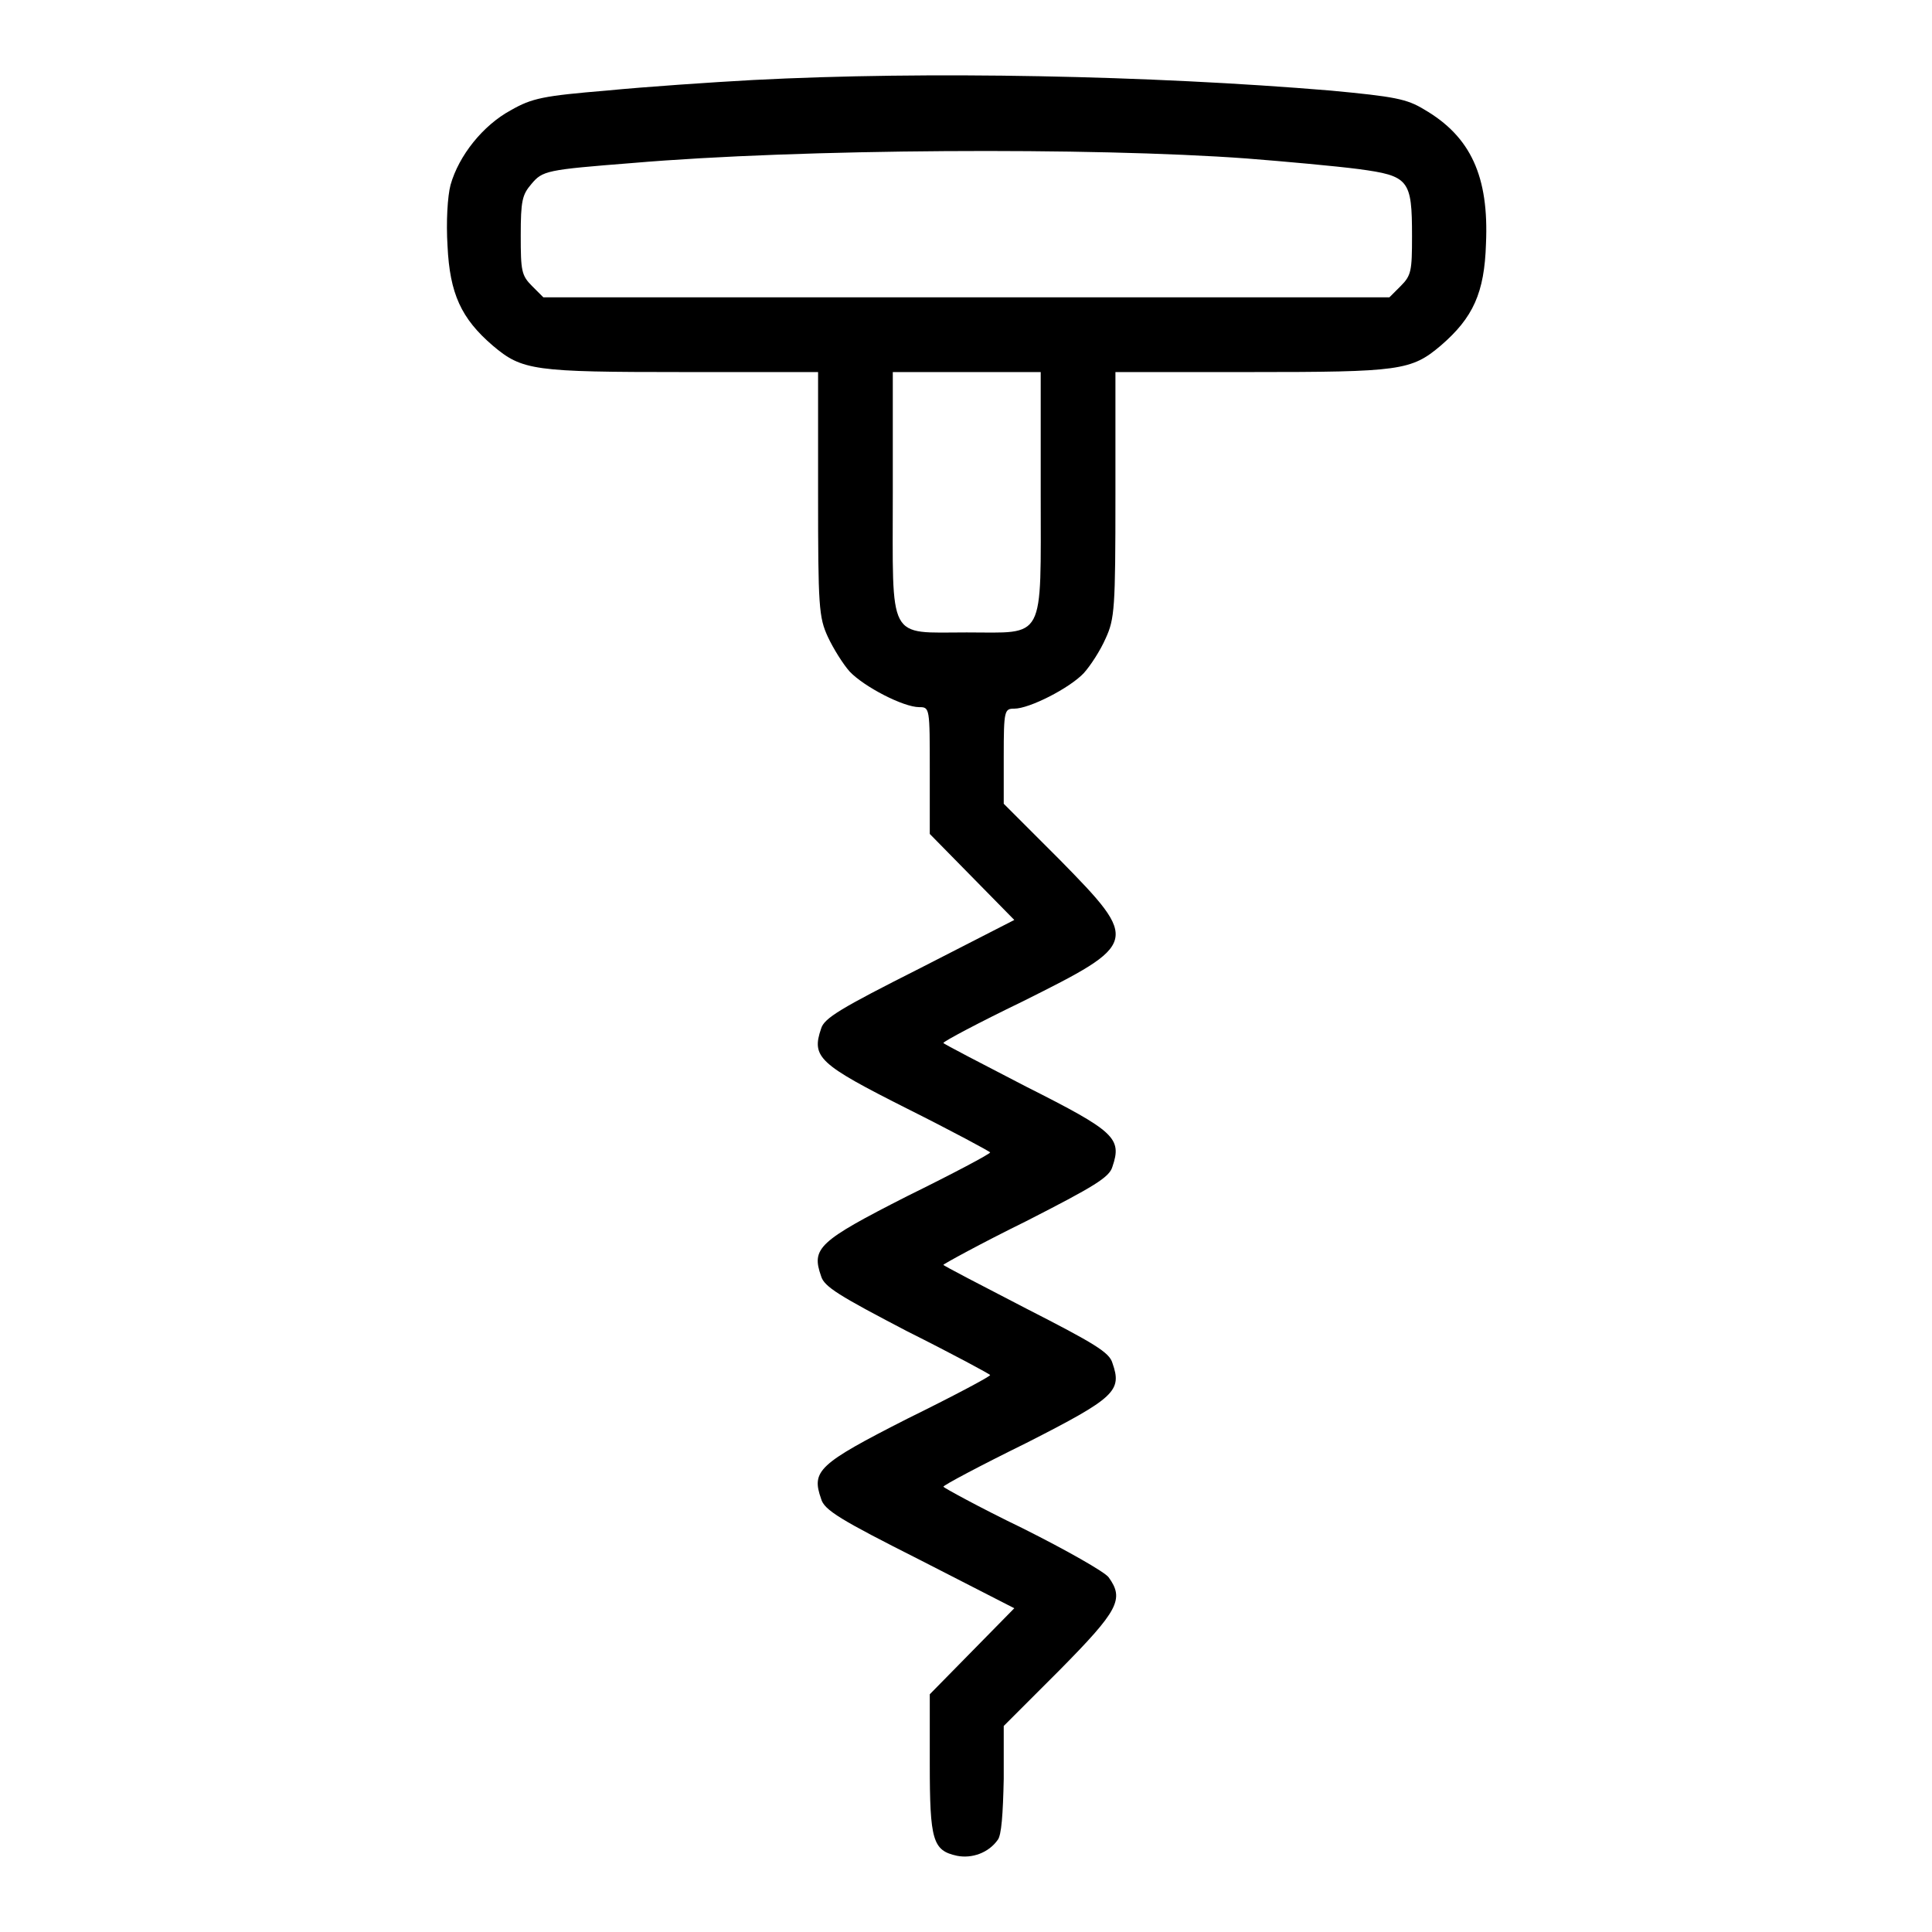 <?xml version="1.0" encoding="utf-8"?>
<!-- Svg Vector Icons : http://www.onlinewebfonts.com/icon -->
<!DOCTYPE svg PUBLIC "-//W3C//DTD SVG 1.1//EN" "http://www.w3.org/Graphics/SVG/1.1/DTD/svg11.dtd">
<svg version="1.1" xmlns="http://www.w3.org/2000/svg" xmlns:xlink="http://www.w3.org/1999/xlink" x="0px" y="0px" viewBox="0 0 256 256" enable-background="new 0 0 256 256" xml:space="preserve">
<g><g><g><path fill="#000000" d="M99.8,10.6c-5.5,0.3-14.3,0.9-19.4,1.4c-8.4,0.7-9.9,1-12.7,2.6c-3.7,2-6.9,6-8,9.9c-0.4,1.5-0.6,4.9-0.4,8.1c0.3,6.3,1.8,9.6,6,13.2c3.9,3.3,5.4,3.5,25.2,3.5h17.9v16.1c0,15,0.1,16.4,1.3,19c0.7,1.5,2,3.6,2.9,4.6c1.9,2,7.1,4.7,9.2,4.7c1.4,0,1.4,0.1,1.4,8.4v8.4l5.6,5.7l5.6,5.7l-12.5,6.4c-10.5,5.3-12.7,6.6-13.1,8c-1.3,3.8-0.3,4.7,11.4,10.6c6,3,11,5.7,11,5.8c0,0.2-4.9,2.8-11,5.8c-11.8,6-12.7,6.9-11.4,10.6c0.4,1.4,2.4,2.6,11.4,7.3c6,3,11,5.7,11,5.8c0,0.2-4.9,2.8-11,5.8c-11.8,6-12.7,6.9-11.4,10.6c0.4,1.5,2.6,2.8,13.1,8.1l12.5,6.4l-5.6,5.7l-5.6,5.7v9.2c0,10.2,0.4,11.5,3.6,12.2c2,0.4,4.2-0.4,5.4-2.1c0.5-0.6,0.7-3.4,0.8-8.1v-7l7.4-7.4c7.8-7.9,8.6-9.4,6.5-12.3c-0.5-0.7-5.6-3.6-11.4-6.5c-5.8-2.8-10.5-5.4-10.5-5.5c0-0.2,4.9-2.8,11-5.8c11.8-6,12.7-6.9,11.4-10.6c-0.4-1.4-2.4-2.6-11.4-7.2c-6-3.1-11-5.7-11-5.8s4.9-2.8,11-5.8c9-4.6,11-5.8,11.4-7.2c1.3-3.8,0.3-4.7-11.4-10.6c-6-3.1-11-5.7-11-5.8c0-0.2,4.7-2.7,10.5-5.5c15.4-7.7,15.6-7.9,4.9-18.8l-7.4-7.4v-6.3c0-6.1,0.1-6.3,1.4-6.3c2,0,7.3-2.7,9.2-4.7c0.9-1,2.2-3,2.9-4.6c1.2-2.6,1.3-4,1.3-19V49.3h17.9c19.8,0,21.3-0.2,25.2-3.5c4.3-3.7,5.8-7,6-13.5c0.4-8.9-2-14.2-8.2-17.8c-2.3-1.4-3.9-1.7-12.4-2.5C152.3,10,122.9,9.4,99.8,10.6z M165.2,21c5.1,0.4,11.7,1,14.8,1.4c6.7,0.9,7.1,1.4,7.1,8.9c0,4.6-0.1,5.2-1.5,6.6l-1.5,1.5H128H72l-1.5-1.5c-1.4-1.4-1.5-2-1.5-6.7c0-4.6,0.2-5.4,1.4-6.8c1.5-1.8,2-1.9,13.4-2.8C106,19.7,144.8,19.5,165.2,21z M137.9,65.3c0,19.9,0.7,18.5-9.8,18.5c-10.6,0-9.8,1.4-9.8-18.5v-16h9.8h9.8V65.3z"/></g></g></g>
</svg>